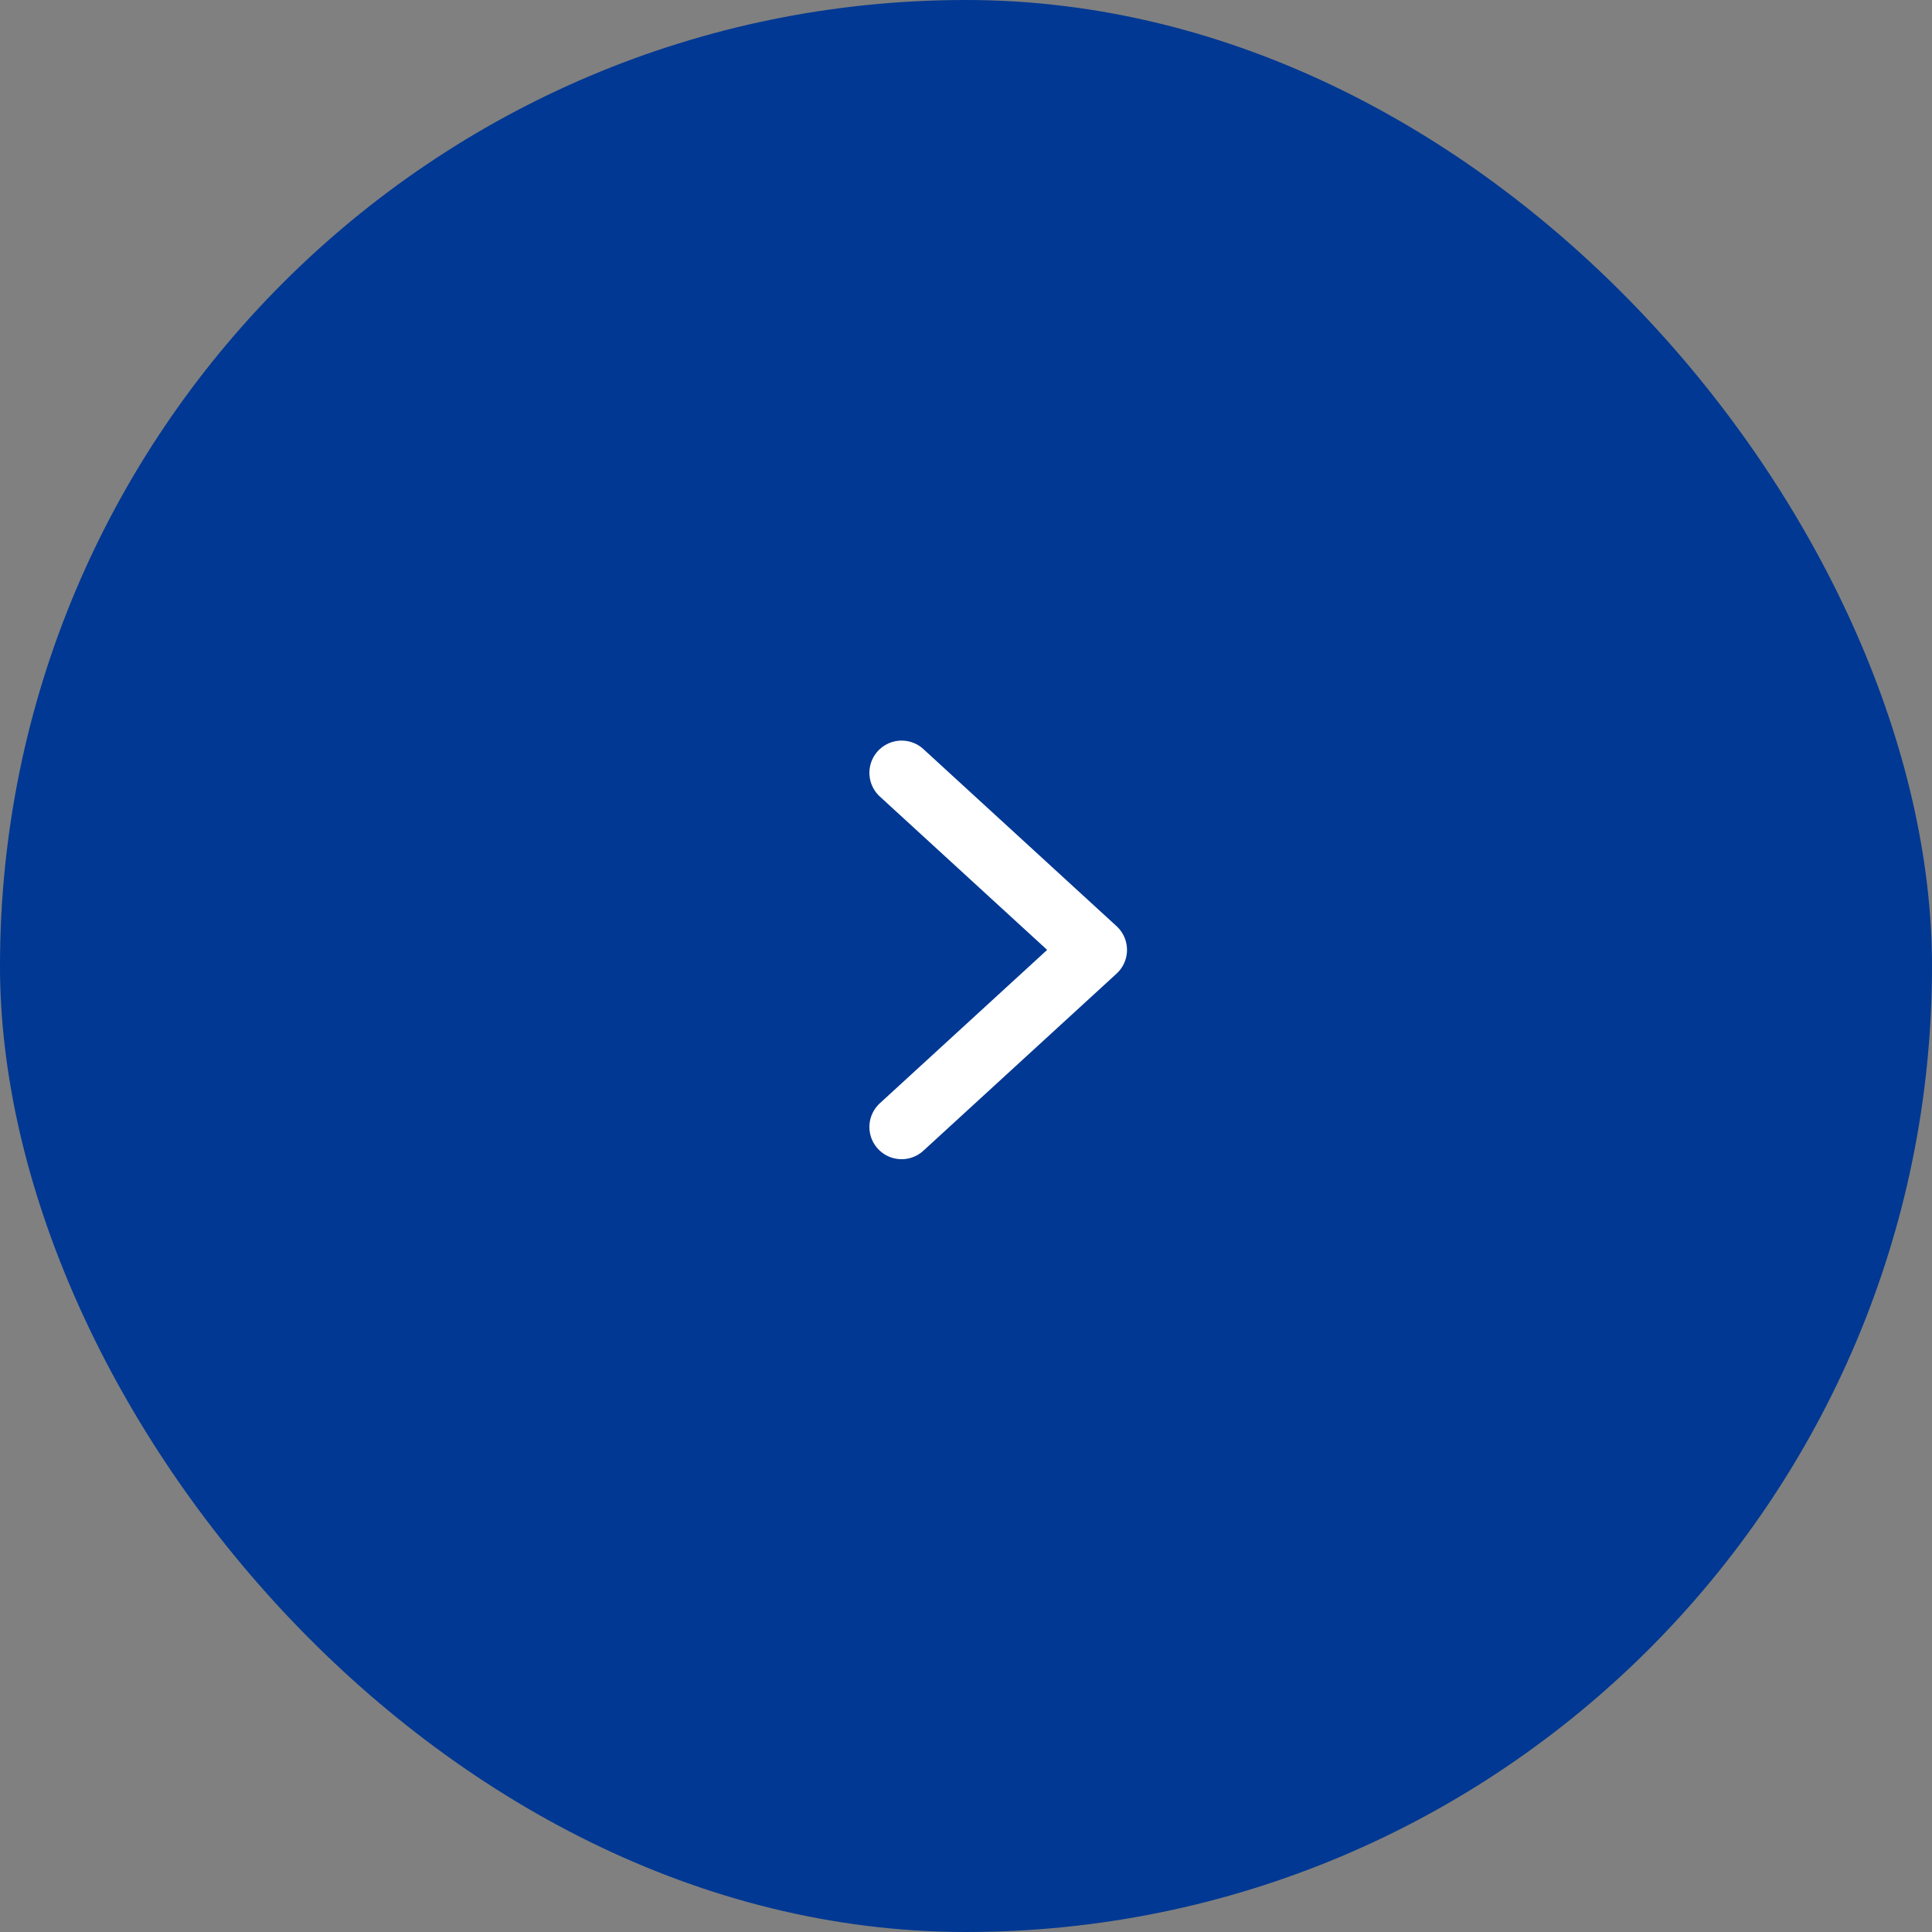 <?xml version="1.0" encoding="UTF-8"?> <svg xmlns="http://www.w3.org/2000/svg" width="60" height="60" viewBox="0 0 60 60" fill="none"><rect x="0" y="0" width="60" height="60" fill="#808080" stroke="none"/><rect width="60" height="60" rx="30" fill="#003893"></rect><path d="M28 24L34 29.5L28 35" stroke="white" stroke-width="2" stroke-linecap="round" stroke-linejoin="round"></path></svg> 